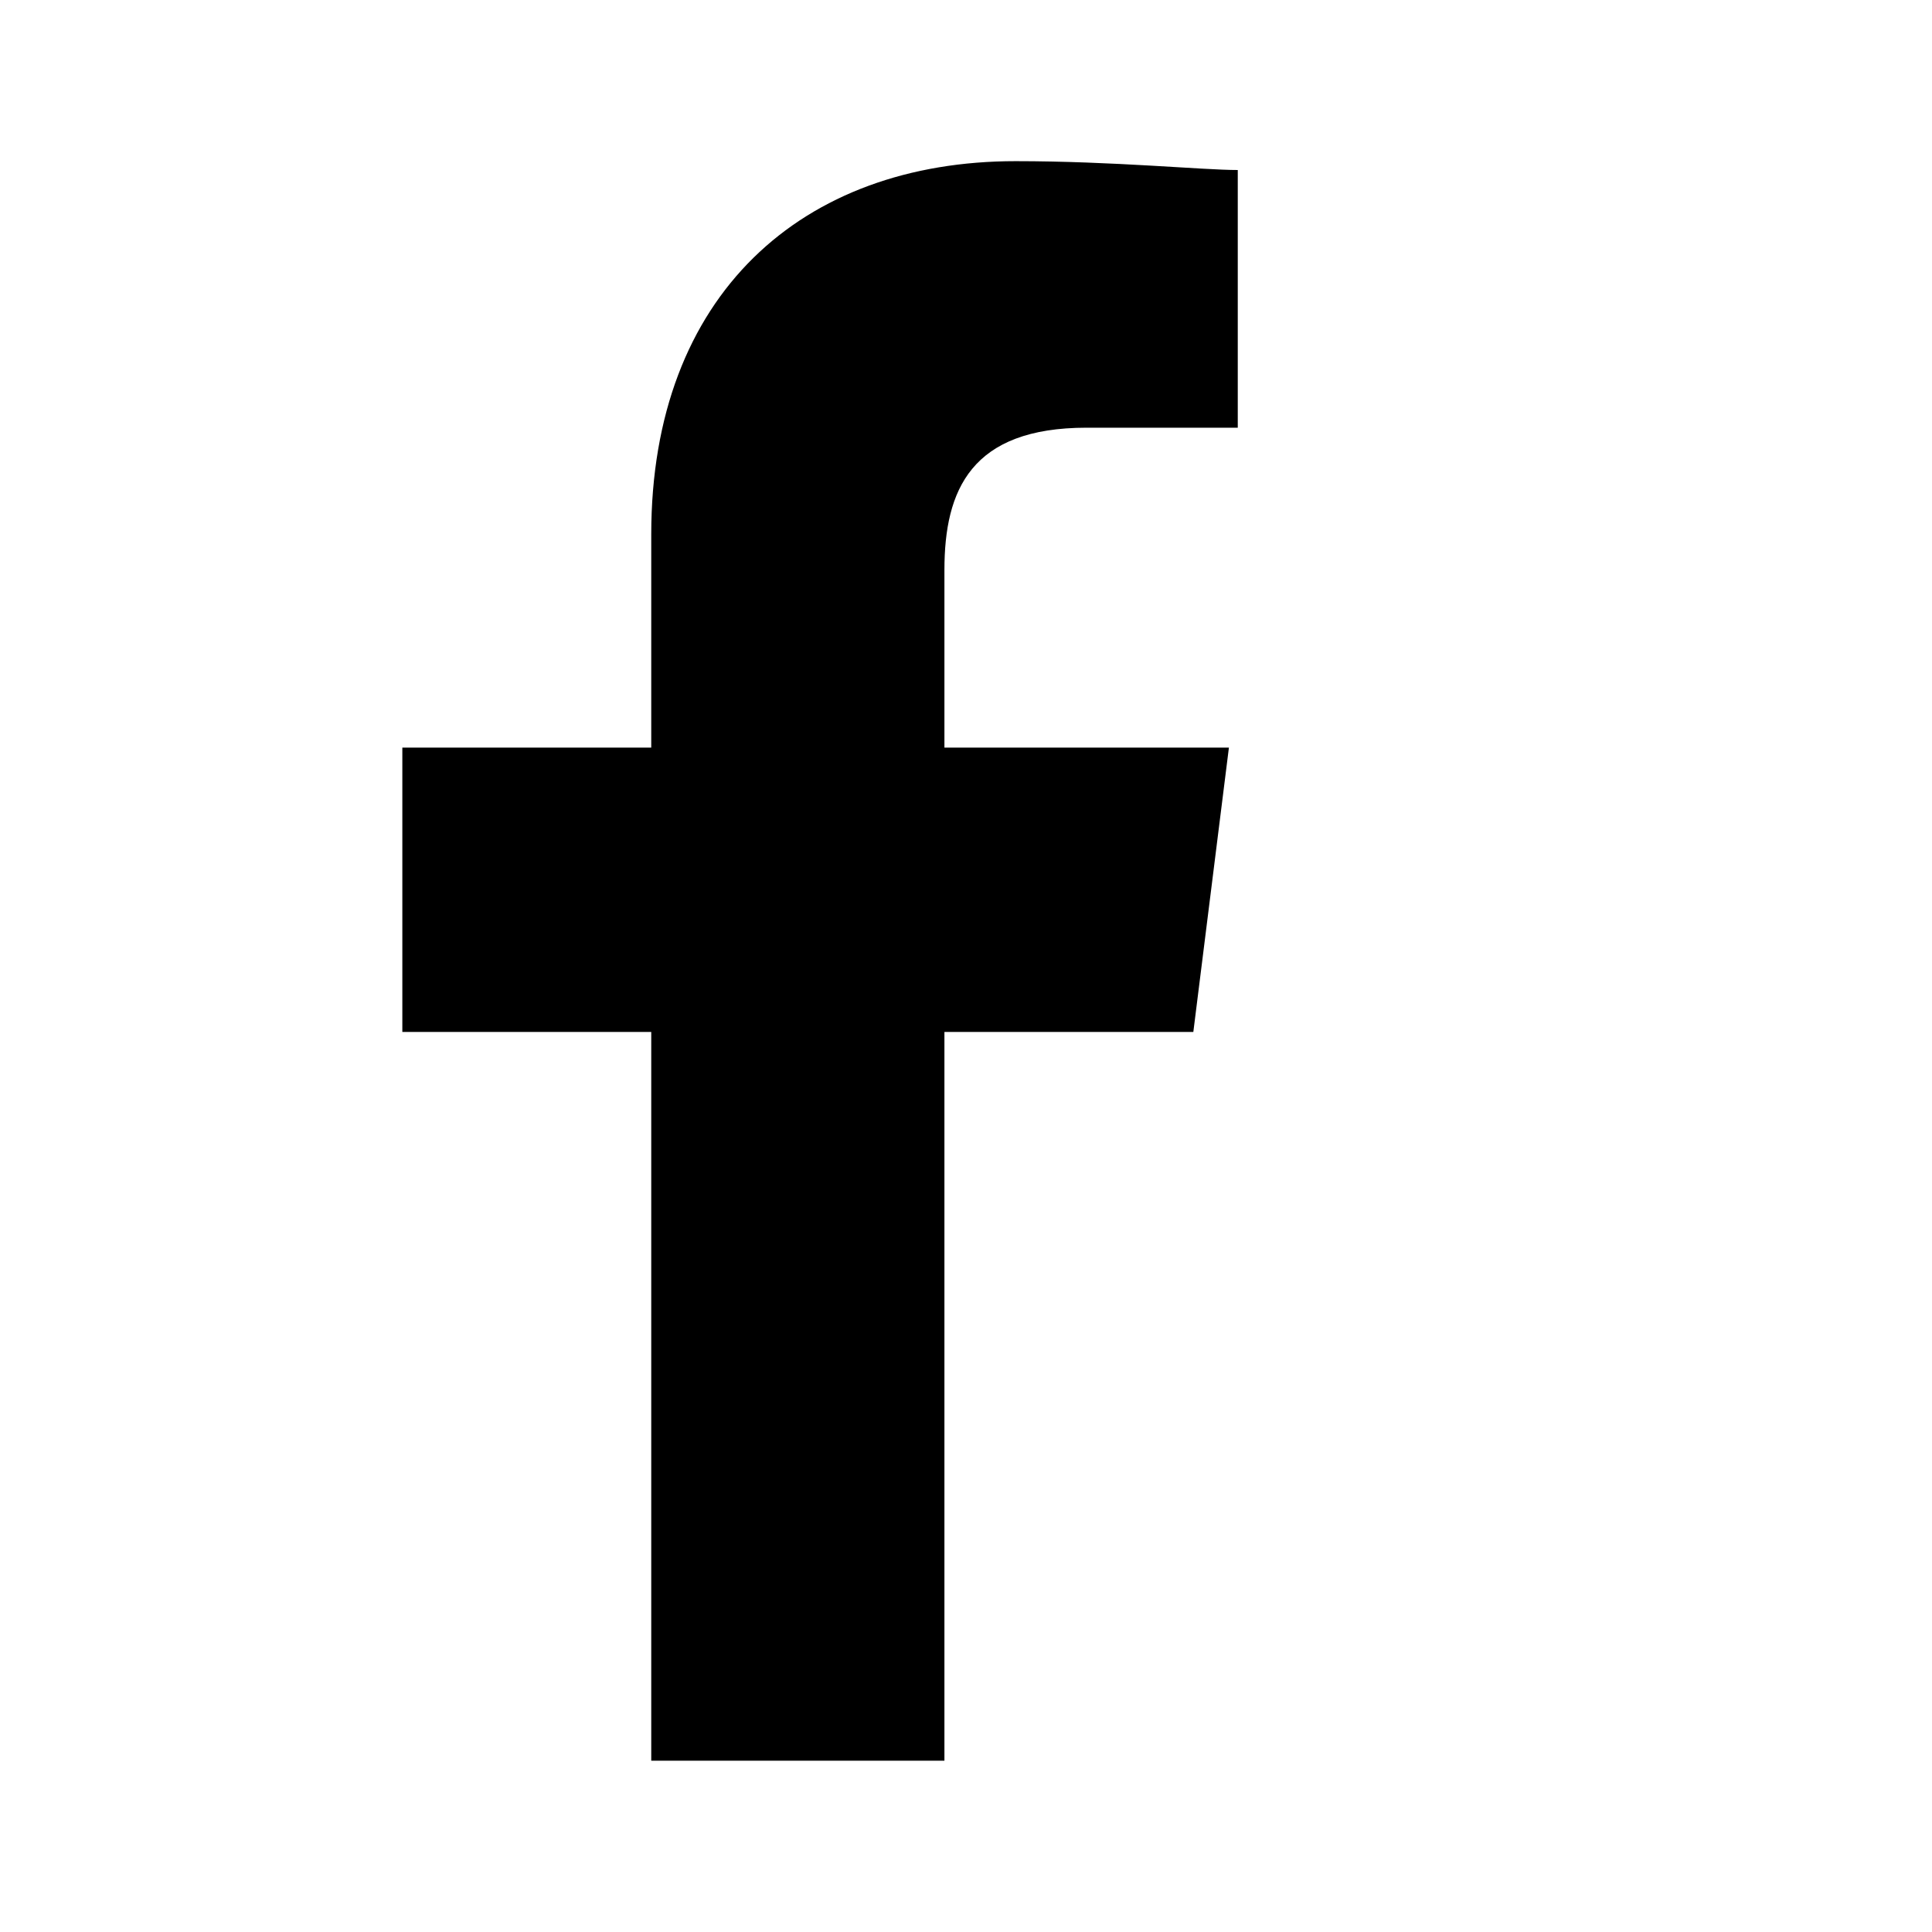 <svg width="24" height="24" viewBox="0 0 24 24" fill="none" xmlns="http://www.w3.org/2000/svg">
<path fill-rule="evenodd" clip-rule="evenodd" d="M11.732 21.872V12.819H14.824L15.266 9.287H11.732V7.08C11.732 6.086 12.064 5.313 13.499 5.313H15.376V2.112C14.935 2.112 13.83 2.002 12.616 2.002C9.967 2.002 8.09 3.658 8.09 6.638V9.287H4.998V12.819H8.09V21.872H11.732Z" fill="black"/>
</svg>
